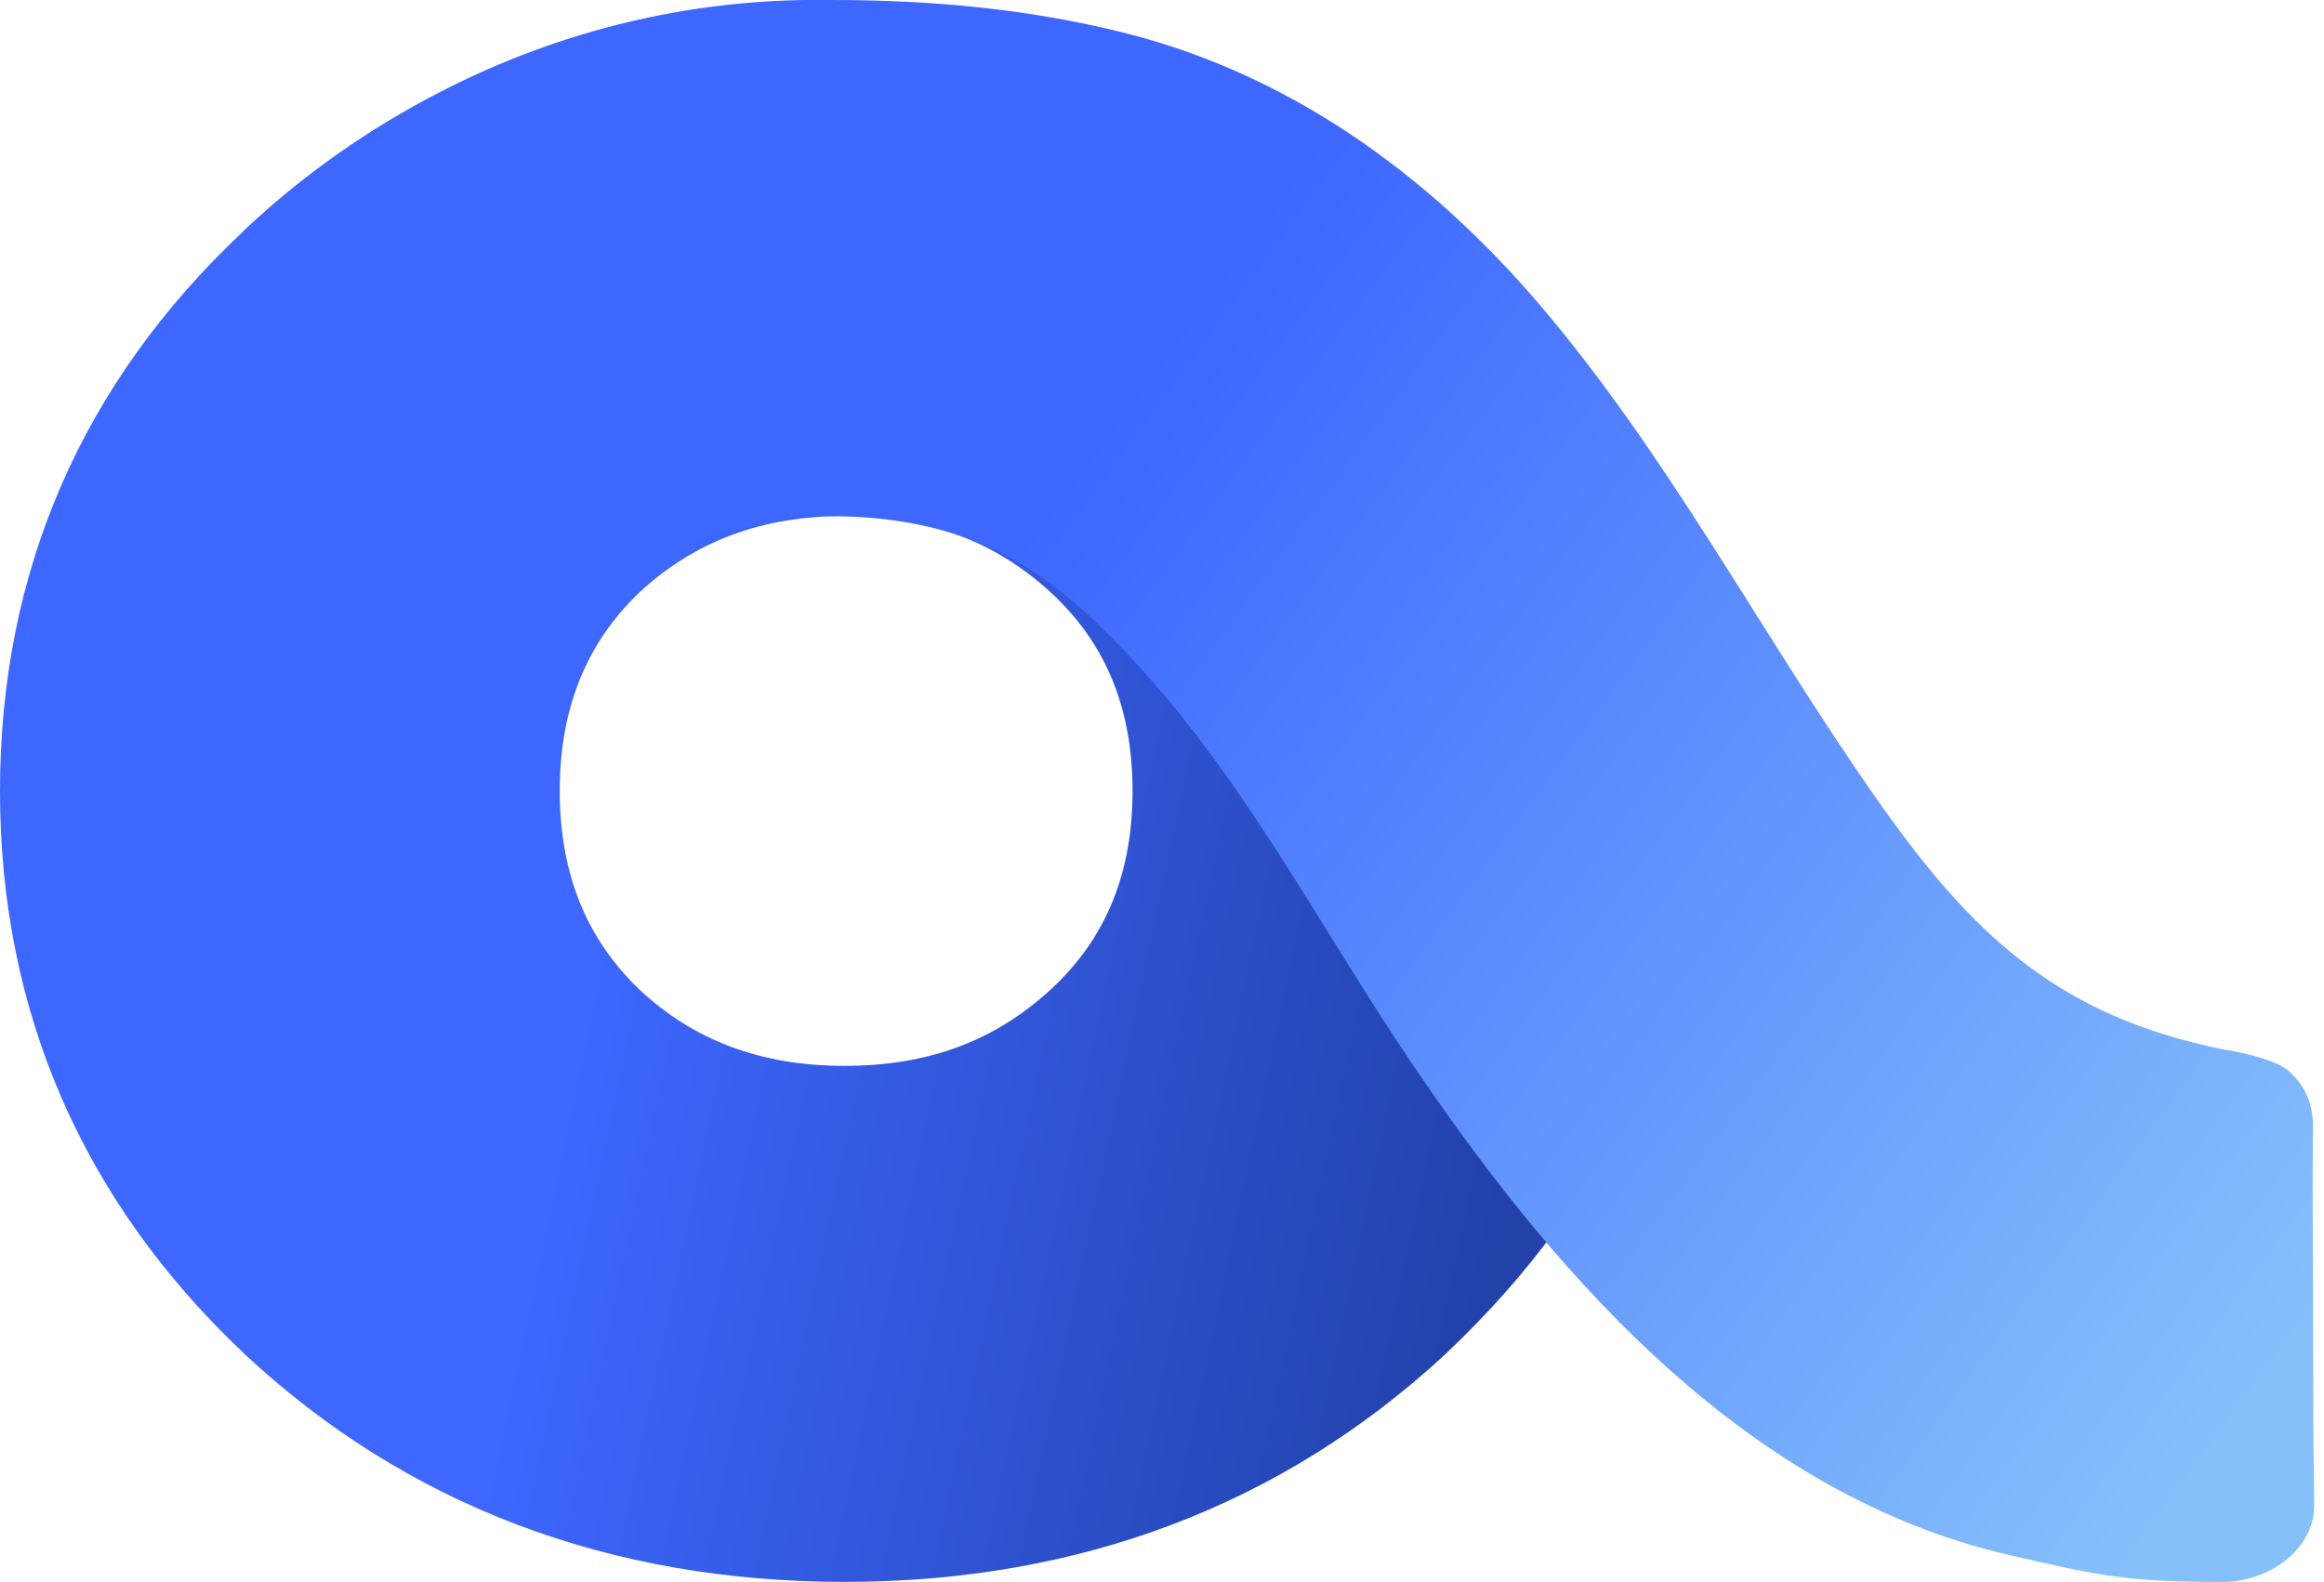 <svg width="213" height="145" viewBox="0 0 213 145" fill="none" xmlns="http://www.w3.org/2000/svg">
<path d="M134.5 100.2C132.4 95.8 130.5 91.4 128.2 87.1C125.9 82.9 122.3 79.6 120.3 75.3C118.3 71.1 117.3 66.5 114.8 62.5C112.2 58.3 108.5 55 105.6 51C102.7 47 100.8 42.5 98.9 38C97 33.6 94.7 30 91.6 26.5C84.5 18.6 79 9.7 74.5 0.1C54.2 0.7 36.6 7.8 22.3 21.2C7.5 35.1 0 52.4 0 72.5C0 92.6 7.5 110 22.3 124L22.4 124.1C37.3 138 55.9 145 77.4 145C98.9 145 117.5 138 132.5 124.1C136.3 120.5 139.7 116.7 142.6 112.7C139.4 108.8 136.6 104.7 134.5 100.2ZM96.3 90.7C91.2 95.4 85.1 97.7 77.4 97.7C69.8 97.7 63.6 95.4 58.6 90.7C53.7 86 51.3 80 51.3 72.5C51.3 65 53.7 59 58.6 54.3C63.7 49.6 69.8 47.3 77.4 47.3C85 47.3 91.2 49.6 96.3 54.3C101.4 59 103.8 65 103.8 72.5C103.8 80 101.4 86 96.3 90.7Z" fill="url(#paint0_linear_364_3427)"/>
<path d="M212 118.5C212 112.5 211.9 109.4 212 103.4C212 100.9 211.1 99.4 209.8 98.2C208.5 96.999 204.5 96.299 203.8 96.2C188.5 93.1 180.6 85.6 171.7 72.799C161.3 57.9 152.8 41.599 141 27.799C130.9 15.999 118.2 6.8 103 3C94.2 0.8 85.3 -0 76.2 -0C45.6 -0.5 26.3 17.399 22.3 21.2C22.3 25.7 23.6 29.299 25.5 32.4C27.4 35.499 29.7 38.3 31.9 41.2C33.9 43.8 35.7 46.599 36.7 49.999C37.3 51.9 37.7 53.999 37.7 56.4C37.7 57.7 69.9 46.599 75.7 47.3C88.5 47.3 95.5 51.7 102.9 59.499C114 70.999 121.1 85.4 130.1 98.499C143.2 117.7 160.4 137 184 142.5C192.6 144.5 195 145 203.8 145C207.7 145 212.1 142.2 212.1 138C212 129.8 212 126.6 212 118.5Z" fill="url(#paint1_linear_364_3427)"/>
<defs>
<linearGradient id="paint0_linear_364_3427" x1="1.426" y1="57.841" x2="142.929" y2="87.706" gradientUnits="userSpaceOnUse">
<stop offset="0.4" stop-color="#3D67FF"/>
<stop offset="1" stop-color="#2241A9"/>
</linearGradient>
<linearGradient id="paint1_linear_364_3427" x1="56.28" y1="16.447" x2="207.528" y2="127.256" gradientUnits="userSpaceOnUse">
<stop offset="0.265" stop-color="#3D67FF"/>
<stop offset="1" stop-color="#86C0FB"/>
</linearGradient>
</defs>
</svg>
